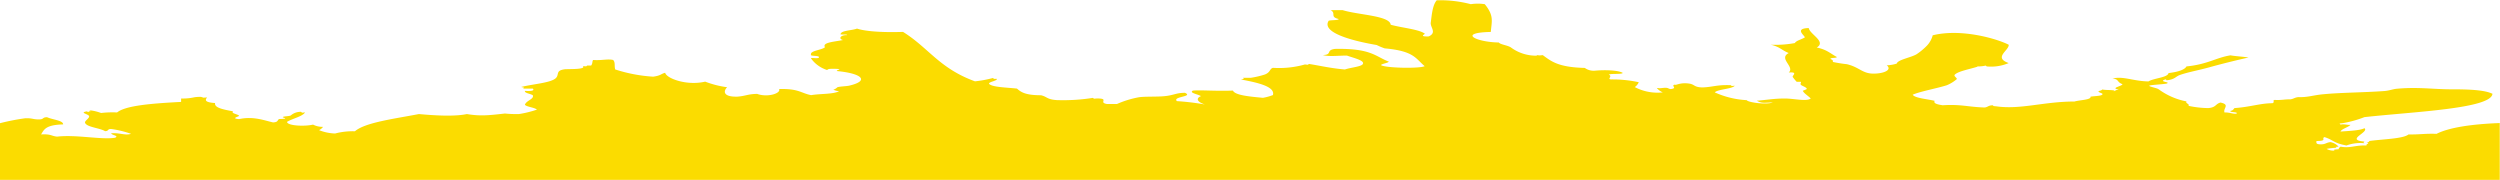 <?xml version="1.0" encoding="UTF-8"?> <svg xmlns="http://www.w3.org/2000/svg" viewBox="0 0 514.2 36.98"> <defs> <style>.cls-1{fill:#fbdc00;fill-rule:evenodd;}</style> </defs> <g id="Слой_2" data-name="Слой 2"> <g id="Слой_1-2" data-name="Слой 1"> <path class="cls-1" d="M5.16,24.33c1.51-.07,1.58.25,2.88.23,1.06,0,.59-.44,1.65-.45,1.05.5,3.36.66,3.29,1.48-3.66.09-3.94,1.12-4.53,2.06,2.09-.12,2.08.34,3.3.45,4-.45,9.18.69,11.92.23.89-.43-.64-.48-.82-.91,1.81-.15,2.83.5,4.11.11a20,20,0,0,0-4.11-1c-.85,0-.39.42-1.24.45-1.06-.67-3.74-.8-4.11-1.71-.16-.41.91-.92.83-1.37s-2.18-.73-.42-1l.21.17.21-.17c.49,0,.25-.13,0-.23a9.73,9.73,0,0,1,2.46.57,19.84,19.84,0,0,1,3.29-.11c1.77-1.45,7.3-1.86,13.17-2.17v-.69c2.62,0,2.25-.38,4.11-.34l.5.16.73-.05c-.27.37-.81,1,1.65,1.15-.21,1,1.76,1.34,3.7,1.71-.51.44,1.08.59,1.23.91.07.15-1.85.54,0,.69,2.95-.65,5.26.3,7,.68,1.14-.07.81-.48,1.23-.68.12-.06,1,0,1.23-.12s-.69-.19-.41-.34,1.42-.11,1.64-.34A3.12,3.12,0,0,1,61.92,23l.21.18.61-.06c-.52.84-2.59,1.26-3.7,1.94,0,.79,3.48,1,5.35.57a4.3,4.3,0,0,0,2.06.46,2.32,2.32,0,0,1-.83.68,9.92,9.92,0,0,0,3.3.69A14.22,14.22,0,0,1,73,27c2.09-1.81,8.06-2.56,13.16-3.54,3,.27,7.21.56,9.87,0,2.73.45,4.35.28,7.82-.11a24,24,0,0,0,2.88.11,22,22,0,0,0,3.7-.91c-.45-.45-2.12-.56-2.47-1,.29-.9,1.89-1.13,1.64-1.94-.44-.34-1.74-.43-1.64-.92,1.41.09,2-.06,1.64-.46h-2l.2-.2-.61-.14c2.53-.62,5.81-.82,7-1.71,1-.75-.12-1.69,2.06-1.94,1.47-.05,3.18,0,3.7-.35V13.6l.62.05.2-.17h.82c.35-.49.18-.87.41-1.14,1.83.13,3-.28,4.12,0,.48.57.2,1.1.41,1.94a31.32,31.32,0,0,0,7.81,1.49c1.66-.23,1.56-.58,2.47-.8.27,1.17,4.48,2.72,8.23,1.82a19.66,19.66,0,0,0,4.52,1.15c-.69.65-1.06,2,2.05,1.94,1.69-.11,2.18-.54,4.12-.57,2.11.78,4.93-.09,4.52-1,4.07-.1,4.42.83,6.58,1.26,1.83-.32,4.42-.15,5.76-.8a3.79,3.79,0,0,1-1.19-.32,2,2,0,0,0,.83-.5c.49-.18,1.92-.21,2.42-.33,4.29-1,2.63-2.52-2.47-3-.39-.21,1.24-.38,0-.45-1.86-.08-1.86.07-2.06.23A6.45,6.45,0,0,1,166.8,12c0-.22,1.61.19,1.65-.23s-1.95-.14-1.65-.57c-.15-.81,2.27-.9,2.88-1.49-.64-1,2-1.12,3.71-1.48-1-.24-.54-1.06.82-1,.16-.28-1.88.06-1.24-.35.16-.6,2.38-.63,3.3-1,1.49.52,4.93.84,9.46.68,5.3,3.29,7.41,7.47,14.8,10.17a23.65,23.65,0,0,0,3.7-.69l.21.18.62,0c-.06.48-1.6.55-1.65,1,.58.72,3.58.76,5.76,1,.79.69,1.65,1.37,4.94,1.37,1.33.31,1.16.86,3.28,1a39.14,39.14,0,0,0,7.41-.46l.2.17.62-.05c2.68,0,.21.83,2.06,1.14h2.06A20.16,20.16,0,0,1,234.26,20c1.36-.19,3.82-.06,5.34-.23,1.88-.19,2.29-.68,4.12-.68,1.86.82-2.67.75-1.65,1.71a52.73,52.73,0,0,1,5.76.69c-1.35-.43-2.08-1.17-.82-1.72-.61-.4-2.51-.66-1.65-1.14,1.8-.14,4.75.14,8.23,0,.42.95,3.29,1.22,6.17,1.49a10.87,10.87,0,0,0,2.06-.57c.45-1.65-2.69-2.49-6.59-3.2l.62-.14-.2-.21h1.64a18.83,18.83,0,0,0,2.88-.68c1.21-.5.92-1.15,1.65-1.37a19.52,19.52,0,0,0,6.58-.69l.61.06.21-.17c2.44.39,4.47.89,7.4,1.14,1.22-.42,3.42-.57,3.7-1.14.37-.73-1.93-1.23-3.29-1.72-1.82,0-3.78.26-4.93-.11,2-.06.53-1,2.47-1.26,7.42-.15,8.26,1.52,11.1,2.63-.3.3-1.35.39-1.64.69.77.62,8,.76,9,.23-1.88-1.57-2.17-3.12-8.22-3.66a12.81,12.81,0,0,1-1.65-.69c-5.85-1-11.35-2.72-9.87-5,.53-.16,2-.05,2.06-.35-1.92-.44-.44-1.15-1.65-1.82h2.47c3.24,1,9.68,1.12,9.87,3,2.32.64,5.74.92,7,1.82.17.12-1.39.66.83.58,1.73-.81.26-1.86.41-2.86.19-1.28.31-3.53,1.23-4.57a24.82,24.82,0,0,1,7,.8,9.57,9.57,0,0,1,2.88,0c1.95,2.4,1.42,3.51,1.24,5.71-6.95.16-3,2.1,1.64,2.17.32.43,1.75.55,2.47,1a8.69,8.69,0,0,0,5.35,1.71v-.11l.61.06.62-.06c1.67,1.21,3.08,2.5,8.64,2.63a3.12,3.12,0,0,0,2.06.57c2.28-.21,4.95-.07,5.75.46-.16.33-2.41.09-2.87.34.83.42-.39.87.41,1a25.45,25.45,0,0,1,5.75.57,2.31,2.31,0,0,1-.82,1A10,10,0,0,0,342,19a3.13,3.13,0,0,1-1.23-.91l.61.06.62-.06c1.29-.13,1,.18,1.65.23,1.52-.2-.11-.69.82-.91.31.19,1-.47,2.88-.23,1.3.17,1,.79,2.88.8,2.14-.09,2.89-.57,5.75-.46l.21.17.62-.06c-.56.69-3.48.71-4.12,1.37a18.22,18.22,0,0,0,6.58,1.6c.21.47,4.19,1,5.35.46-2.16.1-2.29.16-3.29-.34,1.89-.15,3.53-.46,5.76-.46,1.93,0,4.5.67,5.34,0-.45-.51-1.36-1-1.64-1.6a4.33,4.33,0,0,0,.82-.34c.07-.38-1.07-.65-1.23-.91s.18-.4,0-.58c0,0-.8,0-.83,0a7.63,7.63,0,0,1-.82-1c-.18-.26,1.22-1.08-.82-.92,1.33-1.17-2.2-2.86,0-4-1.37-.53-1.86-1.31-3.7-1.71a21.93,21.93,0,0,0,4.94-.34c.42-.57,1.06-.6,2.05-1.15.17-.29-2.33-1.85.82-1.94.25,1.32,3.68,2.79,1.65,4,2.11.44,2.85,1.27,4.11,1.94.13.3-1.6.09-1.23.46.34.13.54.31.41.57a27.85,27.85,0,0,0,2.88.46c2.52.58,3.18,1.89,5.34,1.94s4.11-.73,2.88-1.71a7.52,7.52,0,0,0,2.06-.35c.2-.81,3-1.25,4.11-1.94a13.07,13.07,0,0,0,2.06-1.71,4.86,4.86,0,0,0,1.23-2.17c5.82-1.44,13.13.67,15.63,1.94.11,1.17-3.24,2.63,0,3.77a9.24,9.24,0,0,1-4.52.69l-.21-.17a6.73,6.73,0,0,1-1.64.17l-.21.11c-1.66.5-3.87.91-4.52,1.6-.28.3.56.68.41.91a7.45,7.45,0,0,1-2.06,1.26c-2.21.69-5.39,1.24-7,1.94.46.71,2.92.87,4.52,1.26-.31.54.59.75,1.65.91,3.84-.24,5.13.35,8.64.46.72-.1.68-.42,1.64-.46l.21.17.62.06c4.94.69,9.7-1,16-1,1.13-.33,3.47-.33,3.3-1,.93-.15,2.56-.12,2.46-.57-.17-.21-.88-.28-.82-.57l.54-.15.28-.19c.53.16,1.95.07,2.47.23l-.2.17,1.14-.53.09,0-.62.05c-.85-.31,1.13-.61,1.24-1-1.26-.47-.67-1.06-2.06-1.15,2.1-.59,4.16.51,7.4.58,1-.67,4-.79,4.12-1.72,2-.24,3.31-.68,3.7-1.37,4.33-.42,6.09-1.81,9.05-2.28,1.06.2,2.64.26,3.7.45-2.82.63-5.94,1.42-8.23,2.06-2,.55-4.12.93-5.76,1.49-1.1.37-1.05.95-2.88,1.14,0-.12-.19-.29-.41-.12-1.19.45,1.47.45.41.8-1,.16-2.31.2-3.29.35s1.23.5,1.65.79a14.2,14.2,0,0,0,5.76,2.52c-.29.42.7.49.41.91a20.27,20.27,0,0,0,4.11.46c1.63-.16,1.38-.84,2.47-1.14,2.05.44.48,1.17.83,2.05,1-.07,1.81.37,2.46.23.44-.42-1.54-.18-1.23-.57.61-.1.59-.37.82-.57,3.18-.21,5.31-1,7.82-1,.61-.34-.14-.44.41-.68,1.55.08,2-.14,3.29-.12.7-.11.83-.38,1.64-.46,1.83.08,3-.38,4.94-.57,3.74-.37,8.53-.37,12.75-.68.93-.07,1.74-.39,2.46-.46,4.52-.42,7.64.13,11.52.11,3.19,0,6.62.11,8.23.92-.24,3.07-16.29,3.69-26.33,4.8a23,23,0,0,1-4.52,1.25l-.62.06a.63.63,0,0,1,.21.23l.41-.06c.78,0,.91.13,1.64.12-.48.51-1.78.8-2.05,1.37,2-.14,4.09-.24,4.93-.69,1.07.83-4.07,2.4,0,2.75l-.2.17.2.17a8.32,8.32,0,0,0-3.7.46c-2.7-.49-2.67-1.14-4.52-1.72-.73.28.69.8-1.65.8,0,.3-.22.67.83.69s1.16-.37,2.05-.46A3,3,0,0,1,481,30.16l-.62.06.21.17a14.62,14.62,0,0,0-2.06.23,2.75,2.75,0,0,0,1.64.34c-.5-.37,1.33-.09.83-.45l.2-.18.21-.17c2,.39,3-.34,5.34-.23-.2-.36.9-.44,0-.68l.62-.06-.2-.17c2.9-.41,7.11-.46,8.22-1.37,2.24.05,3.38-.21,5.76-.12,2.51-1.28,7.08-2,13-2.22V37H0V25.34A45,45,0,0,1,5.16,24.33Z"></path> </g> </g> </svg> 